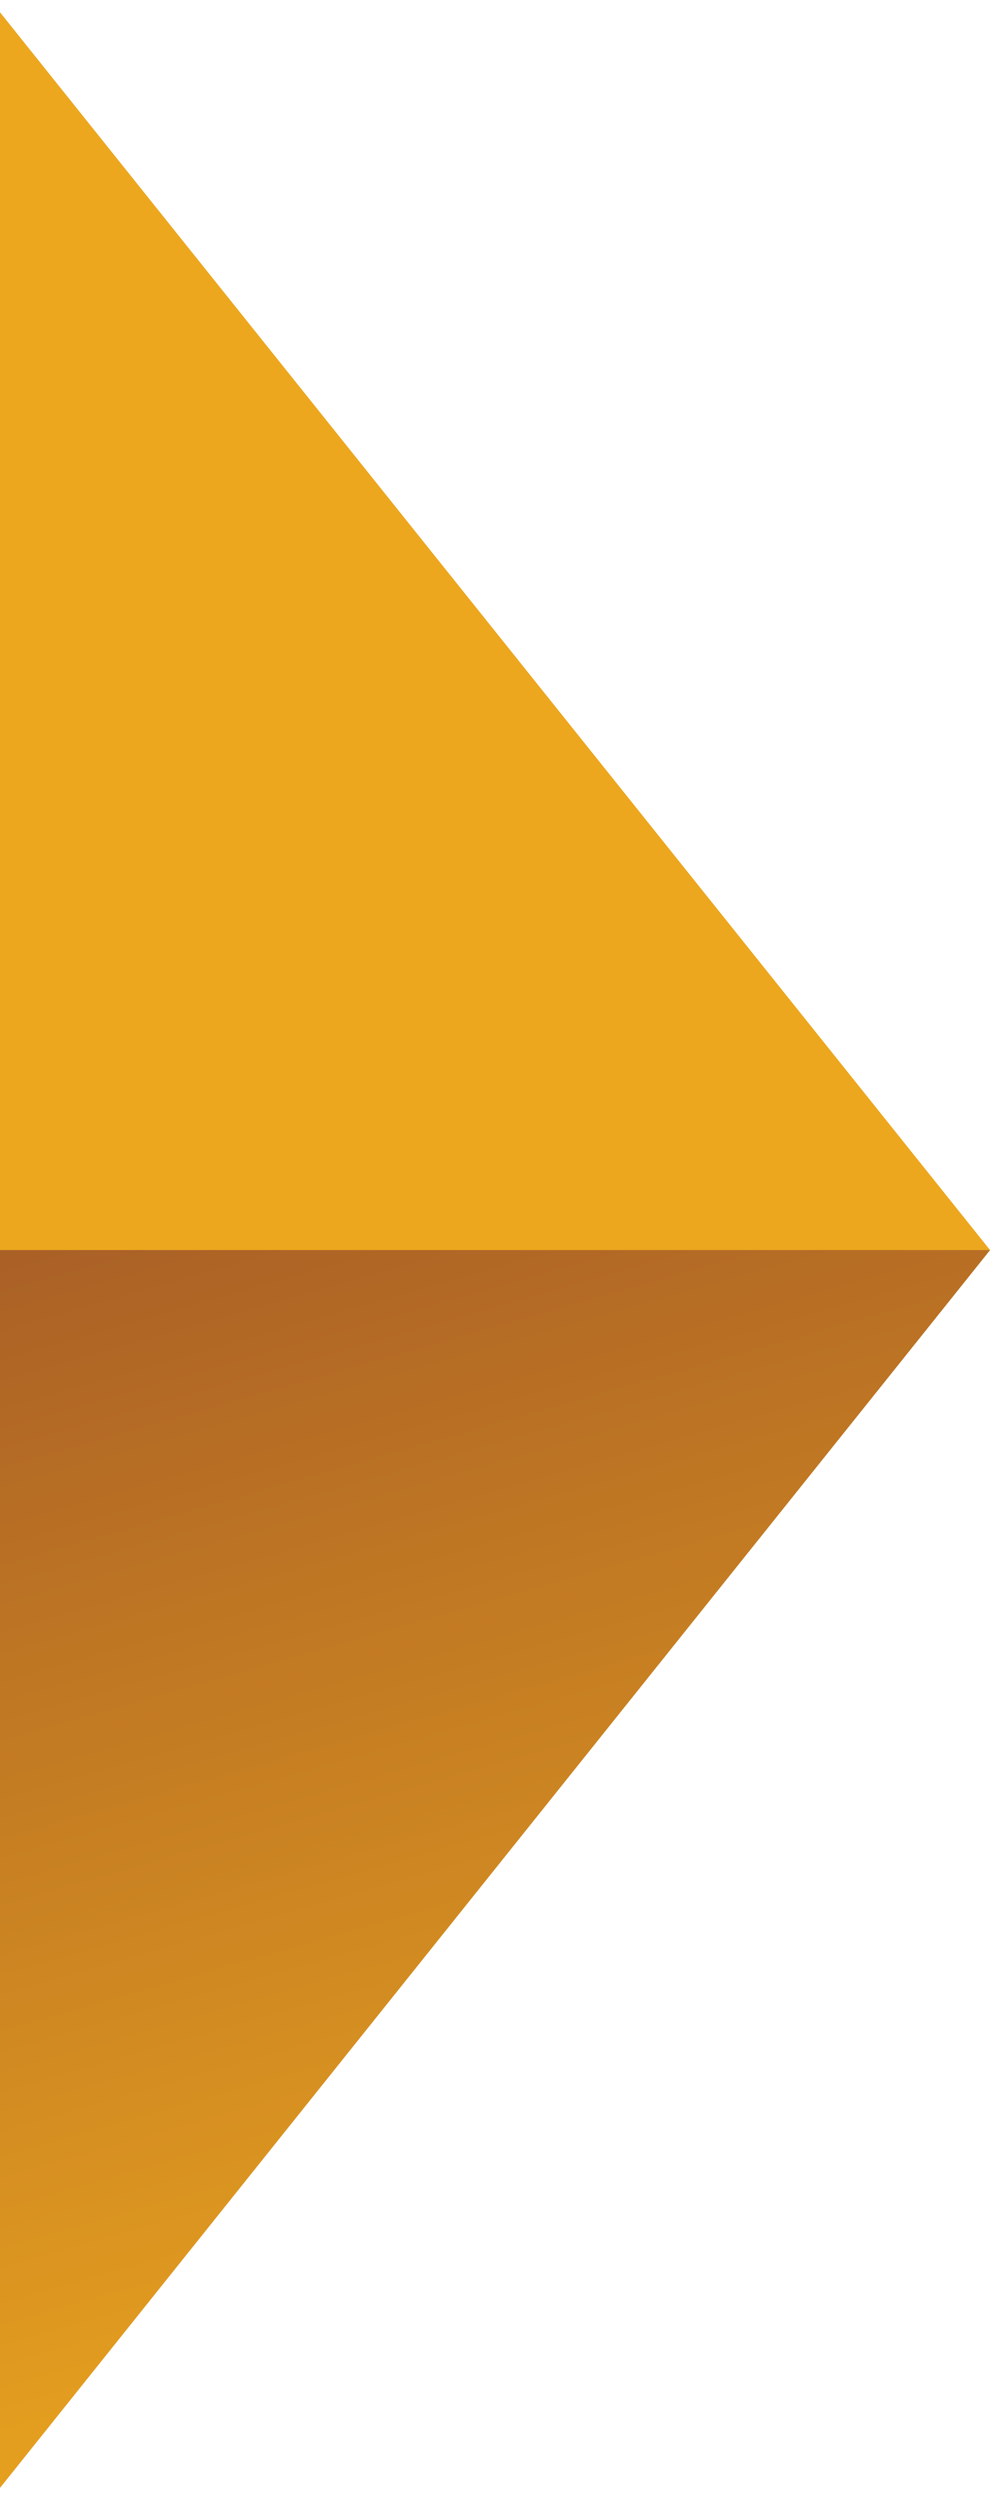 <svg width="40" height="101" viewBox="0 0 40 101" fill="none" xmlns="http://www.w3.org/2000/svg">
<path d="M0 0.5L40 50.5H0V0.5Z" fill="#ECA71E"/>
<path d="M0 0.5L40 50.5H0V0.5Z" fill="#ECA71E"/>
<path d="M0 100.5L40 50.5H0V100.5Z" fill="url(#paint0_linear_152_2125)"/>
<path d="M0 100.5L40 50.5H0V100.5Z" fill="url(#paint1_linear_152_2125)"/>
<defs>
<linearGradient id="paint0_linear_152_2125" x1="5" y1="48" x2="20" y2="100.5" gradientUnits="userSpaceOnUse">
<stop stop-color="#A95F26"/>
<stop offset="1" stop-color="#ECA71E"/>
</linearGradient>
<linearGradient id="paint1_linear_152_2125" x1="5" y1="48" x2="20" y2="100.5" gradientUnits="userSpaceOnUse">
<stop stop-color="#A95F26"/>
<stop offset="1" stop-color="#ECA71E"/>
</linearGradient>
</defs>
</svg>
